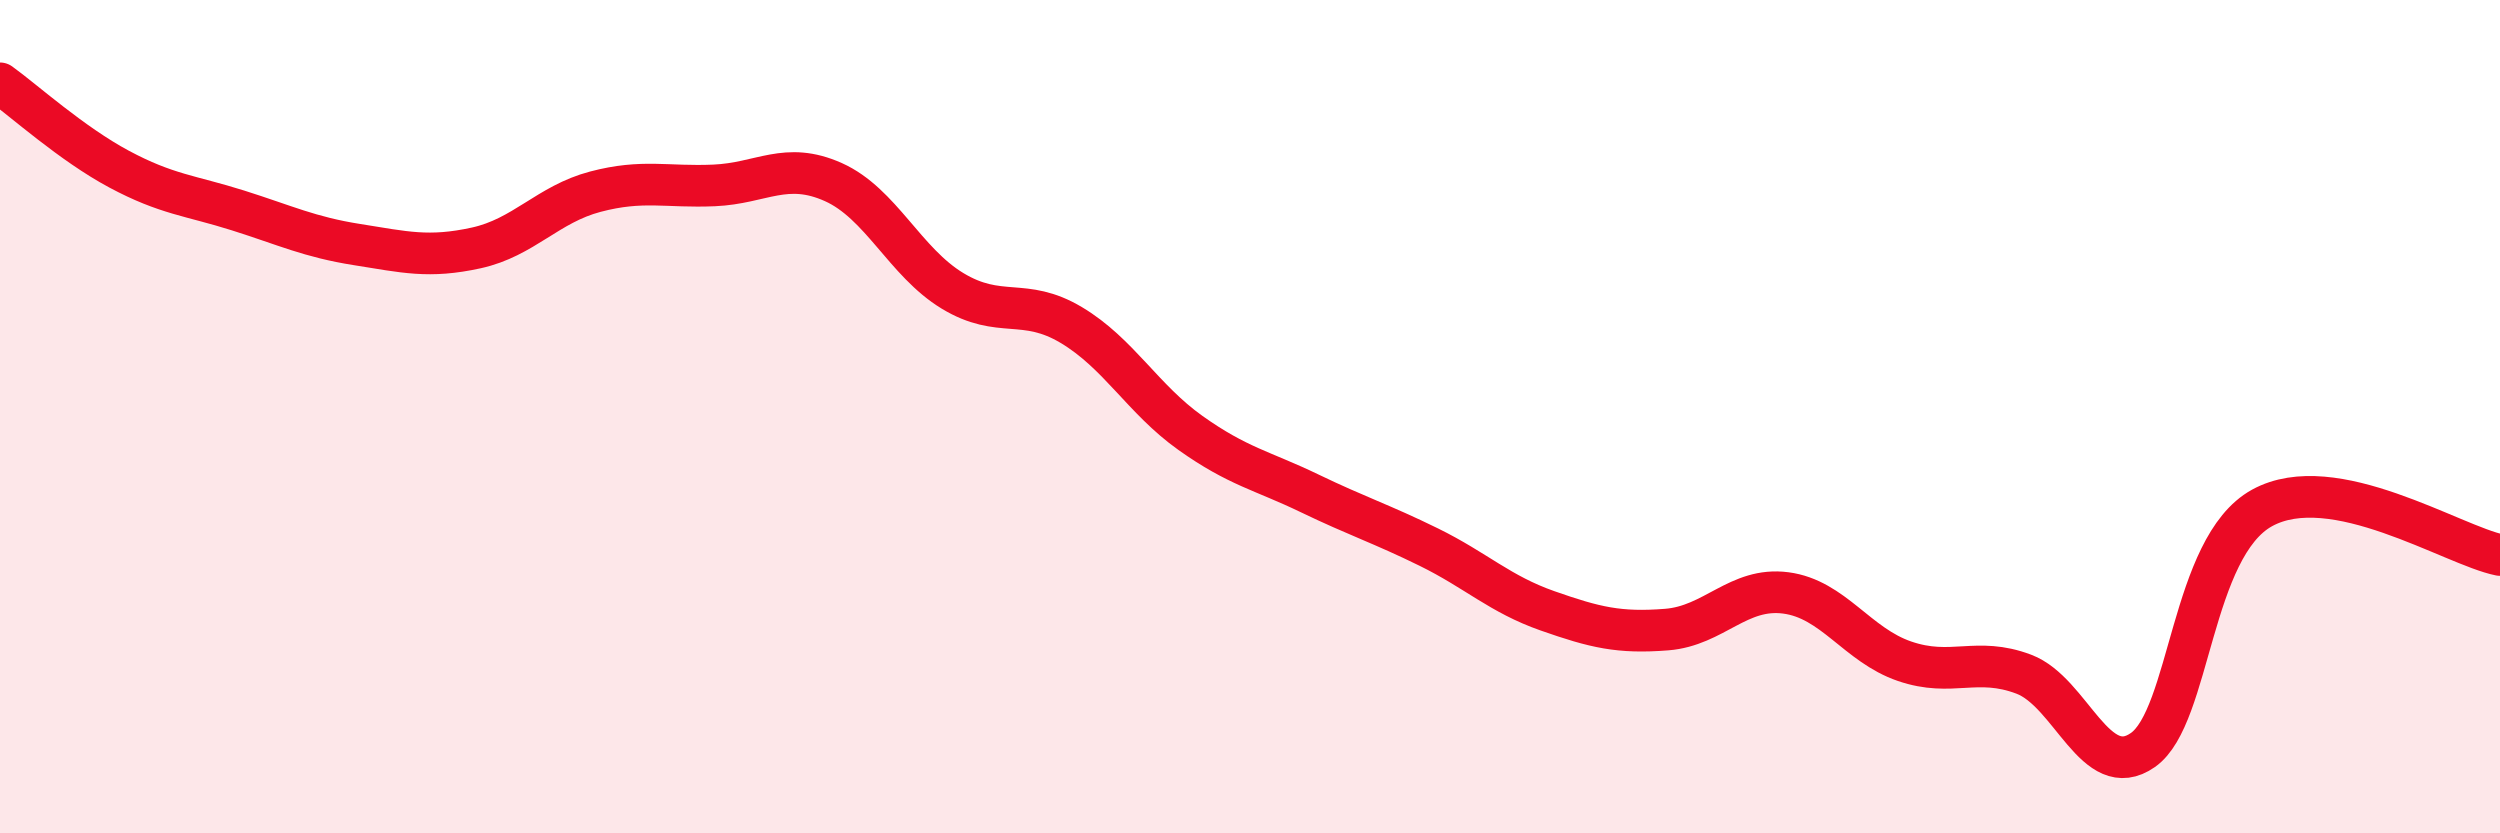 
    <svg width="60" height="20" viewBox="0 0 60 20" xmlns="http://www.w3.org/2000/svg">
      <path
        d="M 0,2 C 0.57,2.41 1.72,3.45 2.86,4.06 C 4,4.67 4.57,4.69 5.71,5.05 C 6.85,5.41 7.43,5.69 8.57,5.87 C 9.71,6.05 10.29,6.2 11.43,5.95 C 12.57,5.7 13.15,4.9 14.29,4.6 C 15.43,4.3 16,4.5 17.14,4.45 C 18.28,4.4 18.86,3.86 20,4.37 C 21.14,4.88 21.72,6.29 22.86,6.98 C 24,7.67 24.57,7.12 25.71,7.8 C 26.85,8.48 27.43,9.58 28.57,10.39 C 29.71,11.2 30.29,11.29 31.43,11.84 C 32.57,12.39 33.15,12.57 34.29,13.13 C 35.43,13.69 36,14.26 37.14,14.66 C 38.28,15.06 38.86,15.2 40,15.11 C 41.14,15.02 41.72,14.08 42.86,14.23 C 44,14.38 44.57,15.48 45.71,15.87 C 46.85,16.26 47.43,15.75 48.57,16.18 C 49.71,16.61 50.29,18.8 51.43,18 C 52.57,17.2 52.58,13.13 54.29,12.19 C 56,11.25 58.86,13.09 60,13.32L60 20L0 20Z"
        fill="#EB0A25"
        opacity="0.1"
        stroke-linecap="round"
        stroke-linejoin="round"
      />
      <path
        d="M 0,2 C 0.57,2.41 1.72,3.45 2.86,4.06 C 4,4.67 4.57,4.69 5.71,5.05 C 6.85,5.41 7.43,5.69 8.57,5.87 C 9.71,6.05 10.29,6.2 11.43,5.95 C 12.57,5.7 13.15,4.9 14.29,4.6 C 15.43,4.3 16,4.5 17.14,4.45 C 18.28,4.4 18.86,3.86 20,4.37 C 21.14,4.88 21.72,6.29 22.86,6.98 C 24,7.67 24.57,7.12 25.71,7.8 C 26.85,8.48 27.43,9.58 28.57,10.39 C 29.71,11.2 30.29,11.29 31.43,11.84 C 32.57,12.39 33.15,12.57 34.29,13.13 C 35.43,13.69 36,14.26 37.14,14.66 C 38.28,15.06 38.86,15.2 40,15.11 C 41.14,15.02 41.72,14.08 42.86,14.23 C 44,14.38 44.57,15.48 45.71,15.87 C 46.85,16.26 47.43,15.75 48.57,16.18 C 49.71,16.61 50.29,18.8 51.43,18 C 52.57,17.2 52.58,13.13 54.29,12.19 C 56,11.25 58.86,13.09 60,13.32"
        stroke="#EB0A25"
        stroke-width="1"
        fill="none"
        stroke-linecap="round"
        stroke-linejoin="round"
      />
    </svg>
  